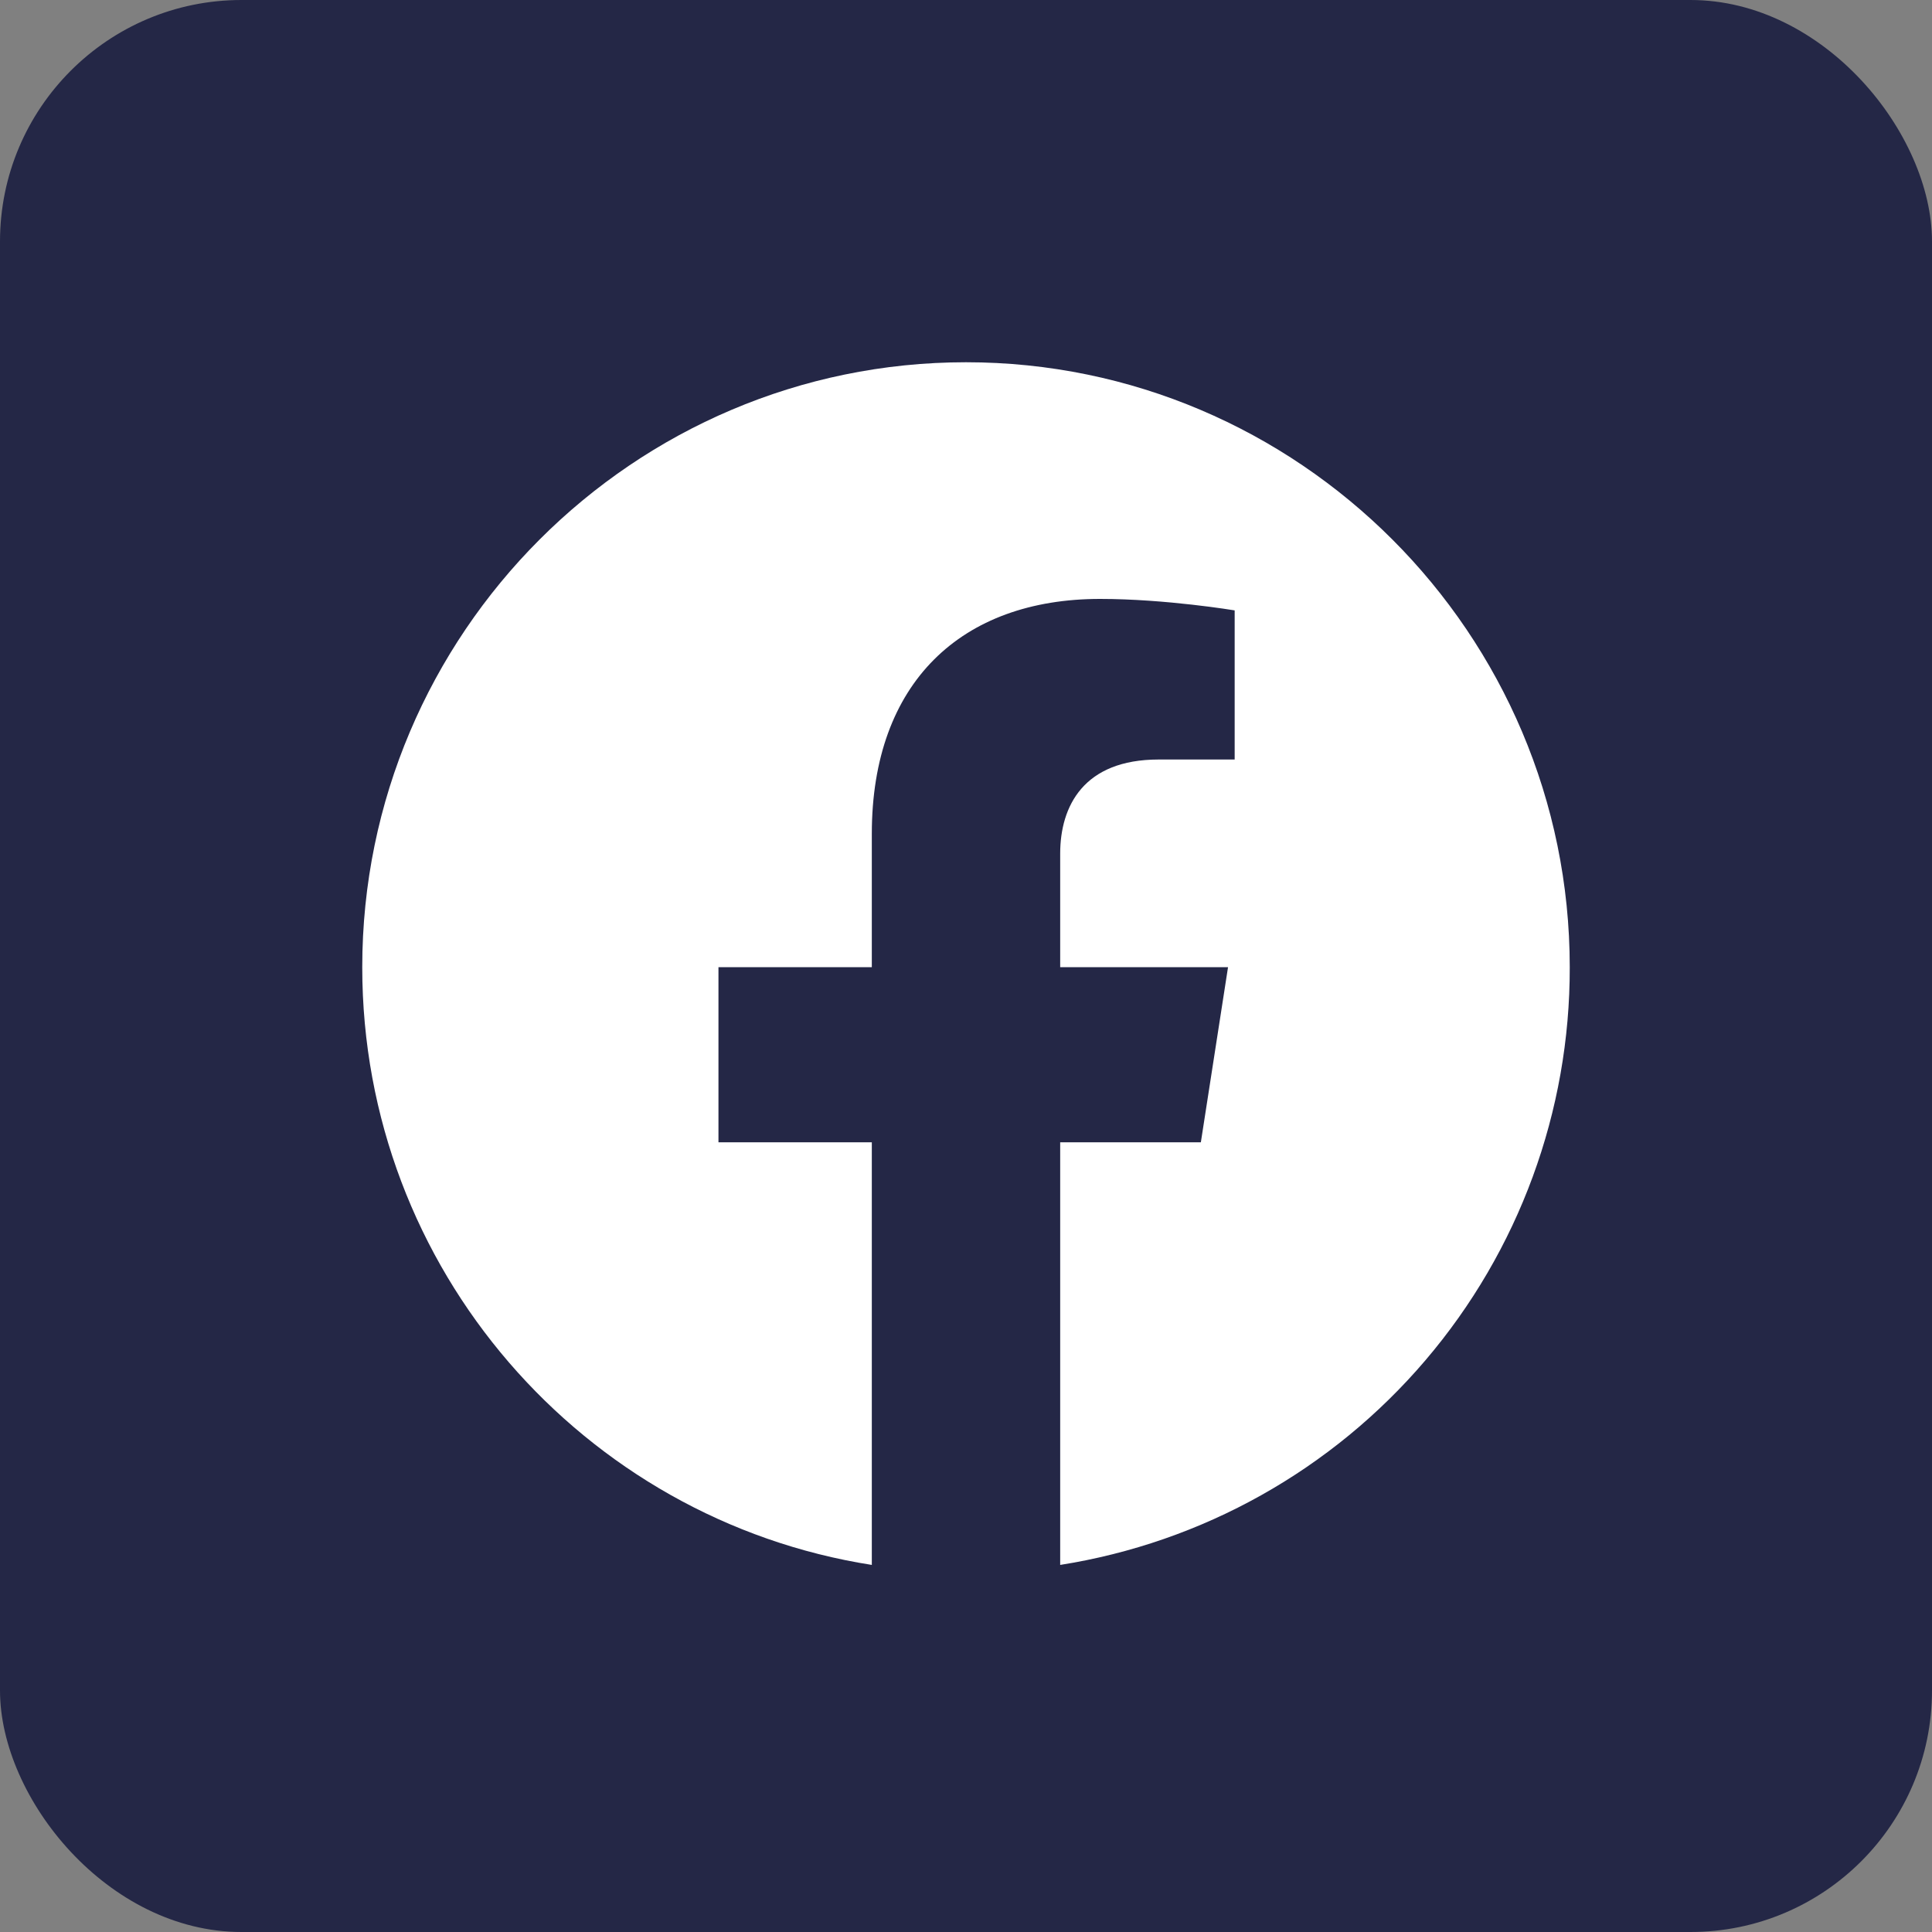 <svg width="32" height="32" viewBox="0 0 32 32" fill="none" xmlns="http://www.w3.org/2000/svg">
<rect x="0" y="0" width="32" height="32" fill="#808080" stroke="none"/>
<rect width="32" height="32" rx="4" fill="#242746"/>
<path d="M16 6C10.5 6 6 10.49 6 16.02C6 21.02 9.66 25.17 14.44 25.92V18.92H11.9V16.02H14.44V13.81C14.44 11.3 15.93 9.92 18.22 9.92C19.31 9.92 20.45 10.11 20.45 10.11V12.58H19.19C17.95 12.58 17.56 13.35 17.56 14.14V16.02H20.34L19.89 18.92H17.56V25.92C19.916 25.548 22.062 24.346 23.61 22.53C25.158 20.715 26.005 18.406 26 16.02C26 10.49 21.5 6 16 6Z" fill="white"/>
</svg>
